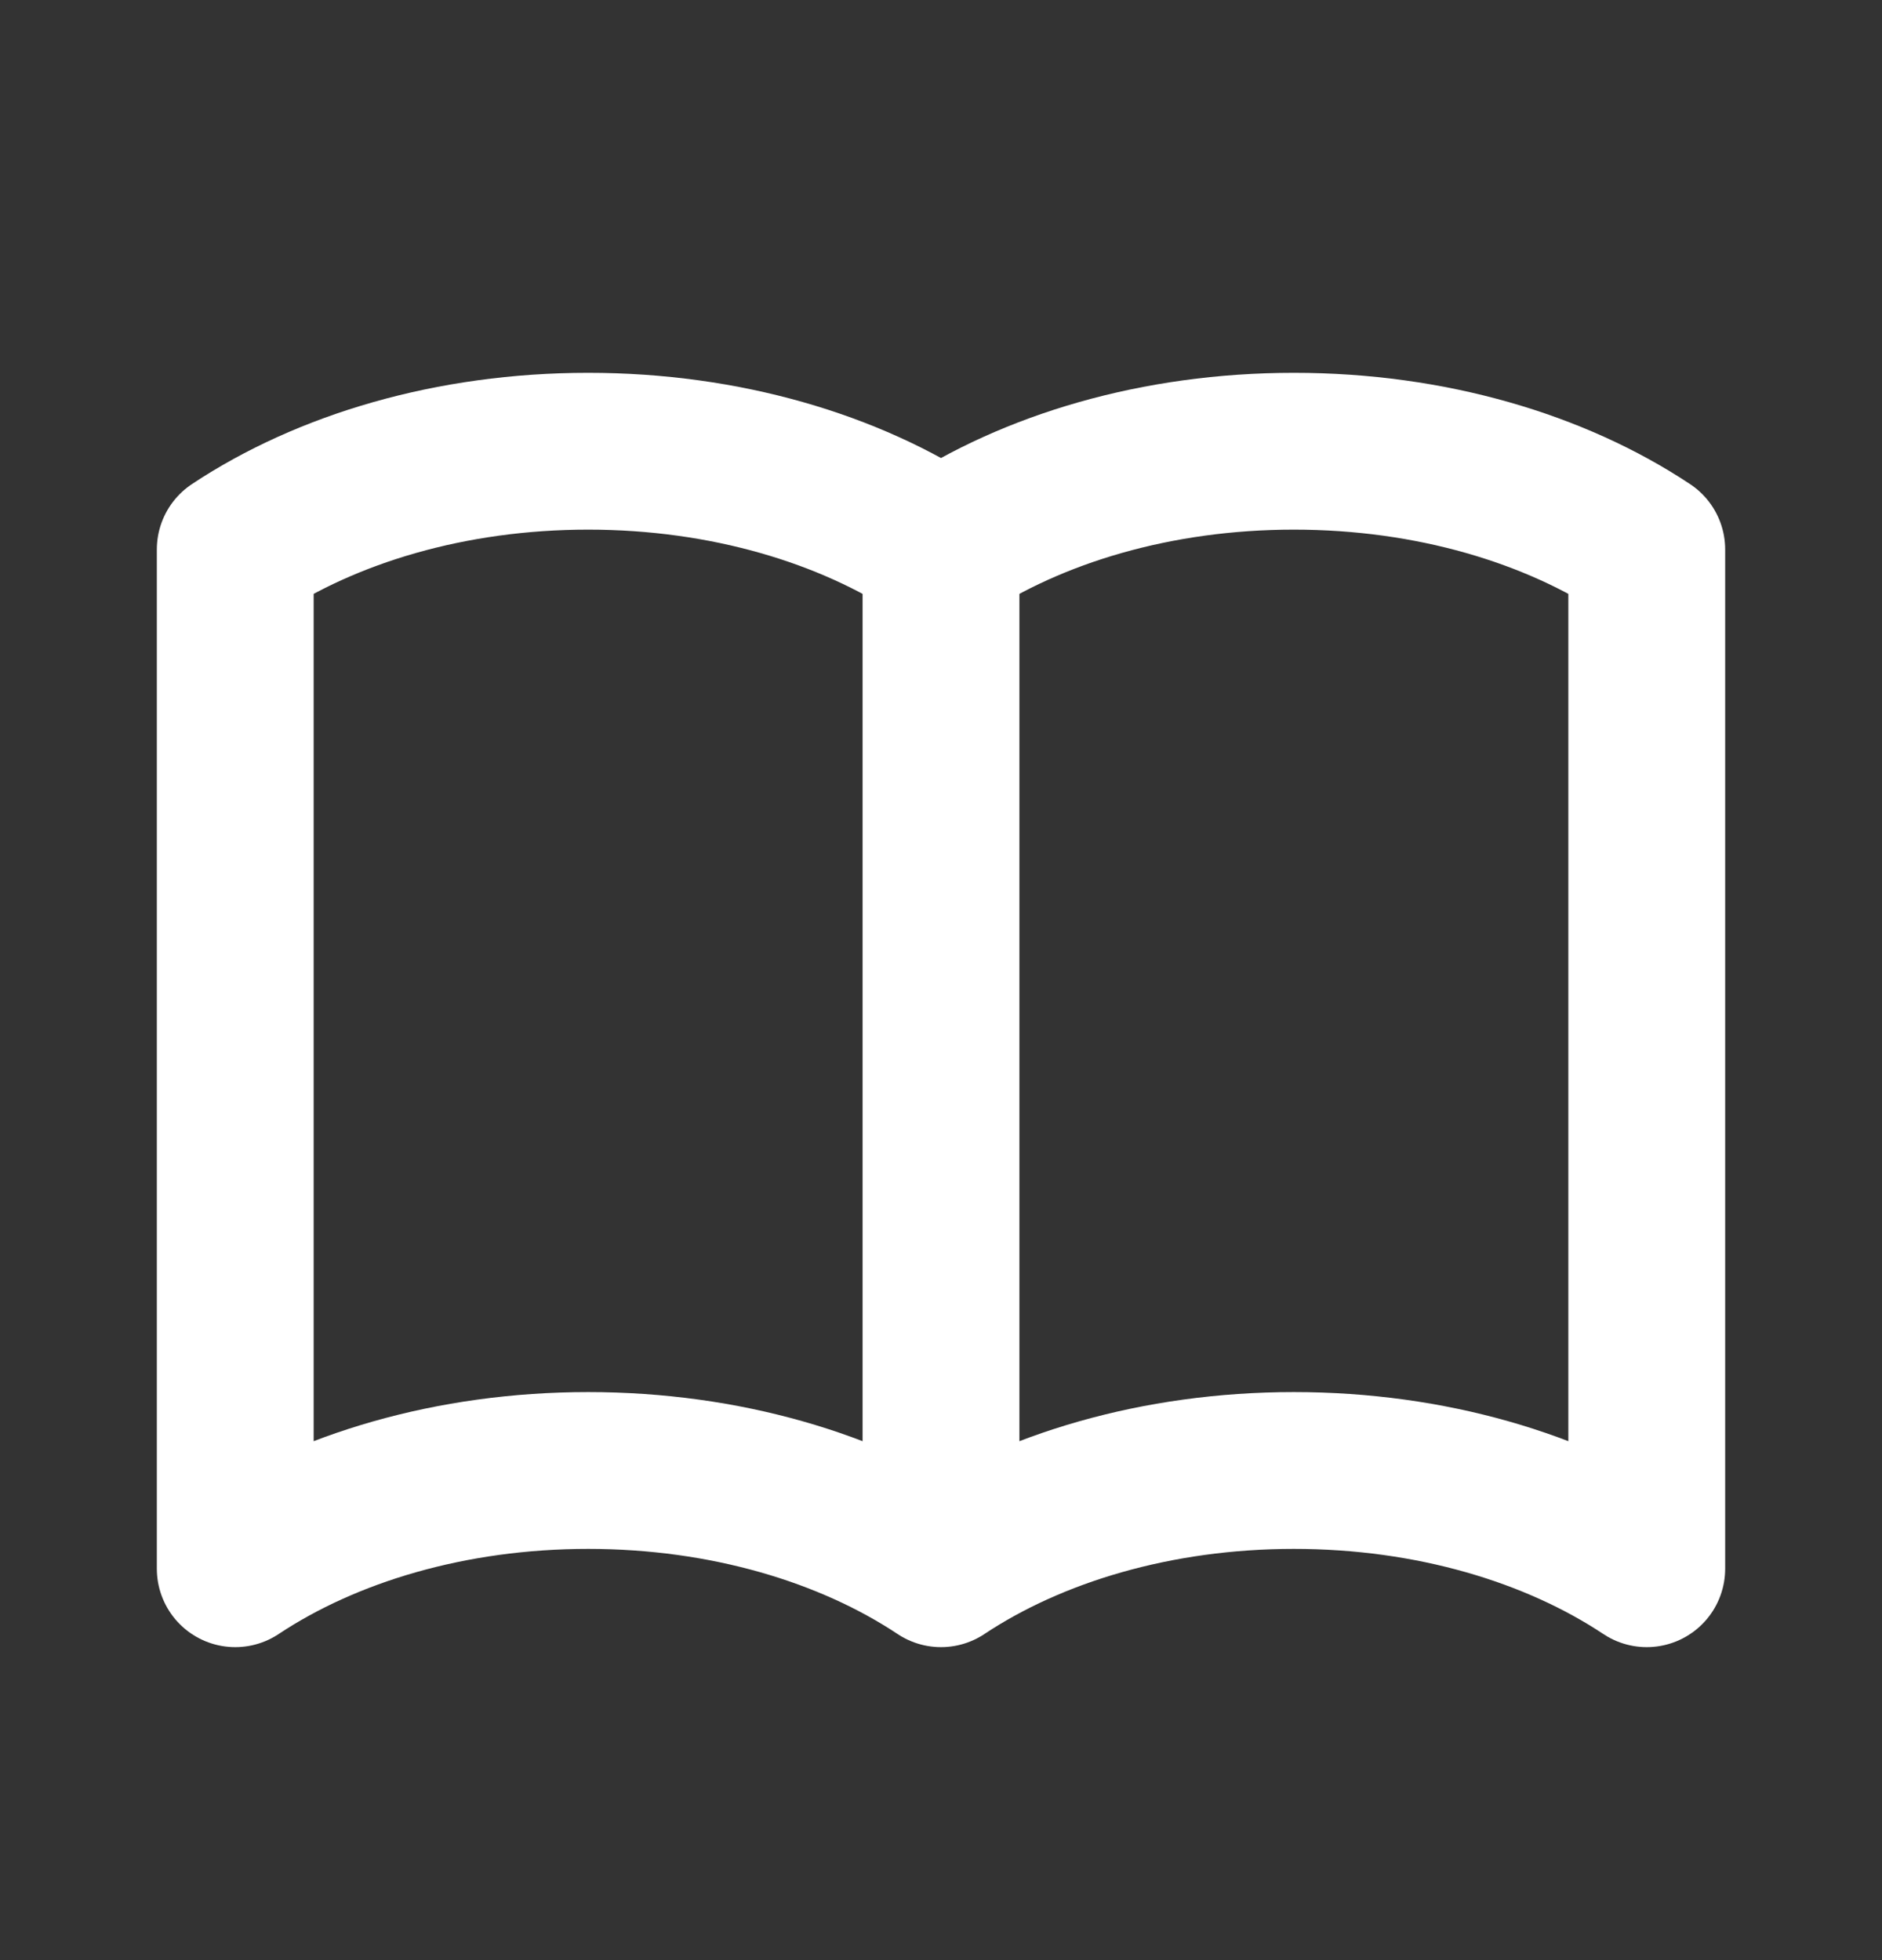 <svg width="24" height="25" viewBox="0 0 24 25" fill="none" xmlns="http://www.w3.org/2000/svg">
<rect x="0" y="0" width="24" height="25" fill="#333333" stroke="none"/>
<path d="M12 7.008V20.008M12 7.008C10.832 6.232 9.246 5.755 7.5 5.755C5.754 5.755 4.168 6.232 3 7.008V20.008C4.168 19.232 5.754 18.755 7.5 18.755C9.246 18.755 10.832 19.232 12 20.008M12 7.008C13.168 6.232 14.754 5.755 16.5 5.755C18.247 5.755 19.832 6.232 21 7.008V20.008C19.832 19.232 18.247 18.755 16.5 18.755C14.754 18.755 13.168 19.232 12 20.008" stroke="white" stroke-width="2" stroke-linecap="round" stroke-linejoin="round"/>
</svg>

